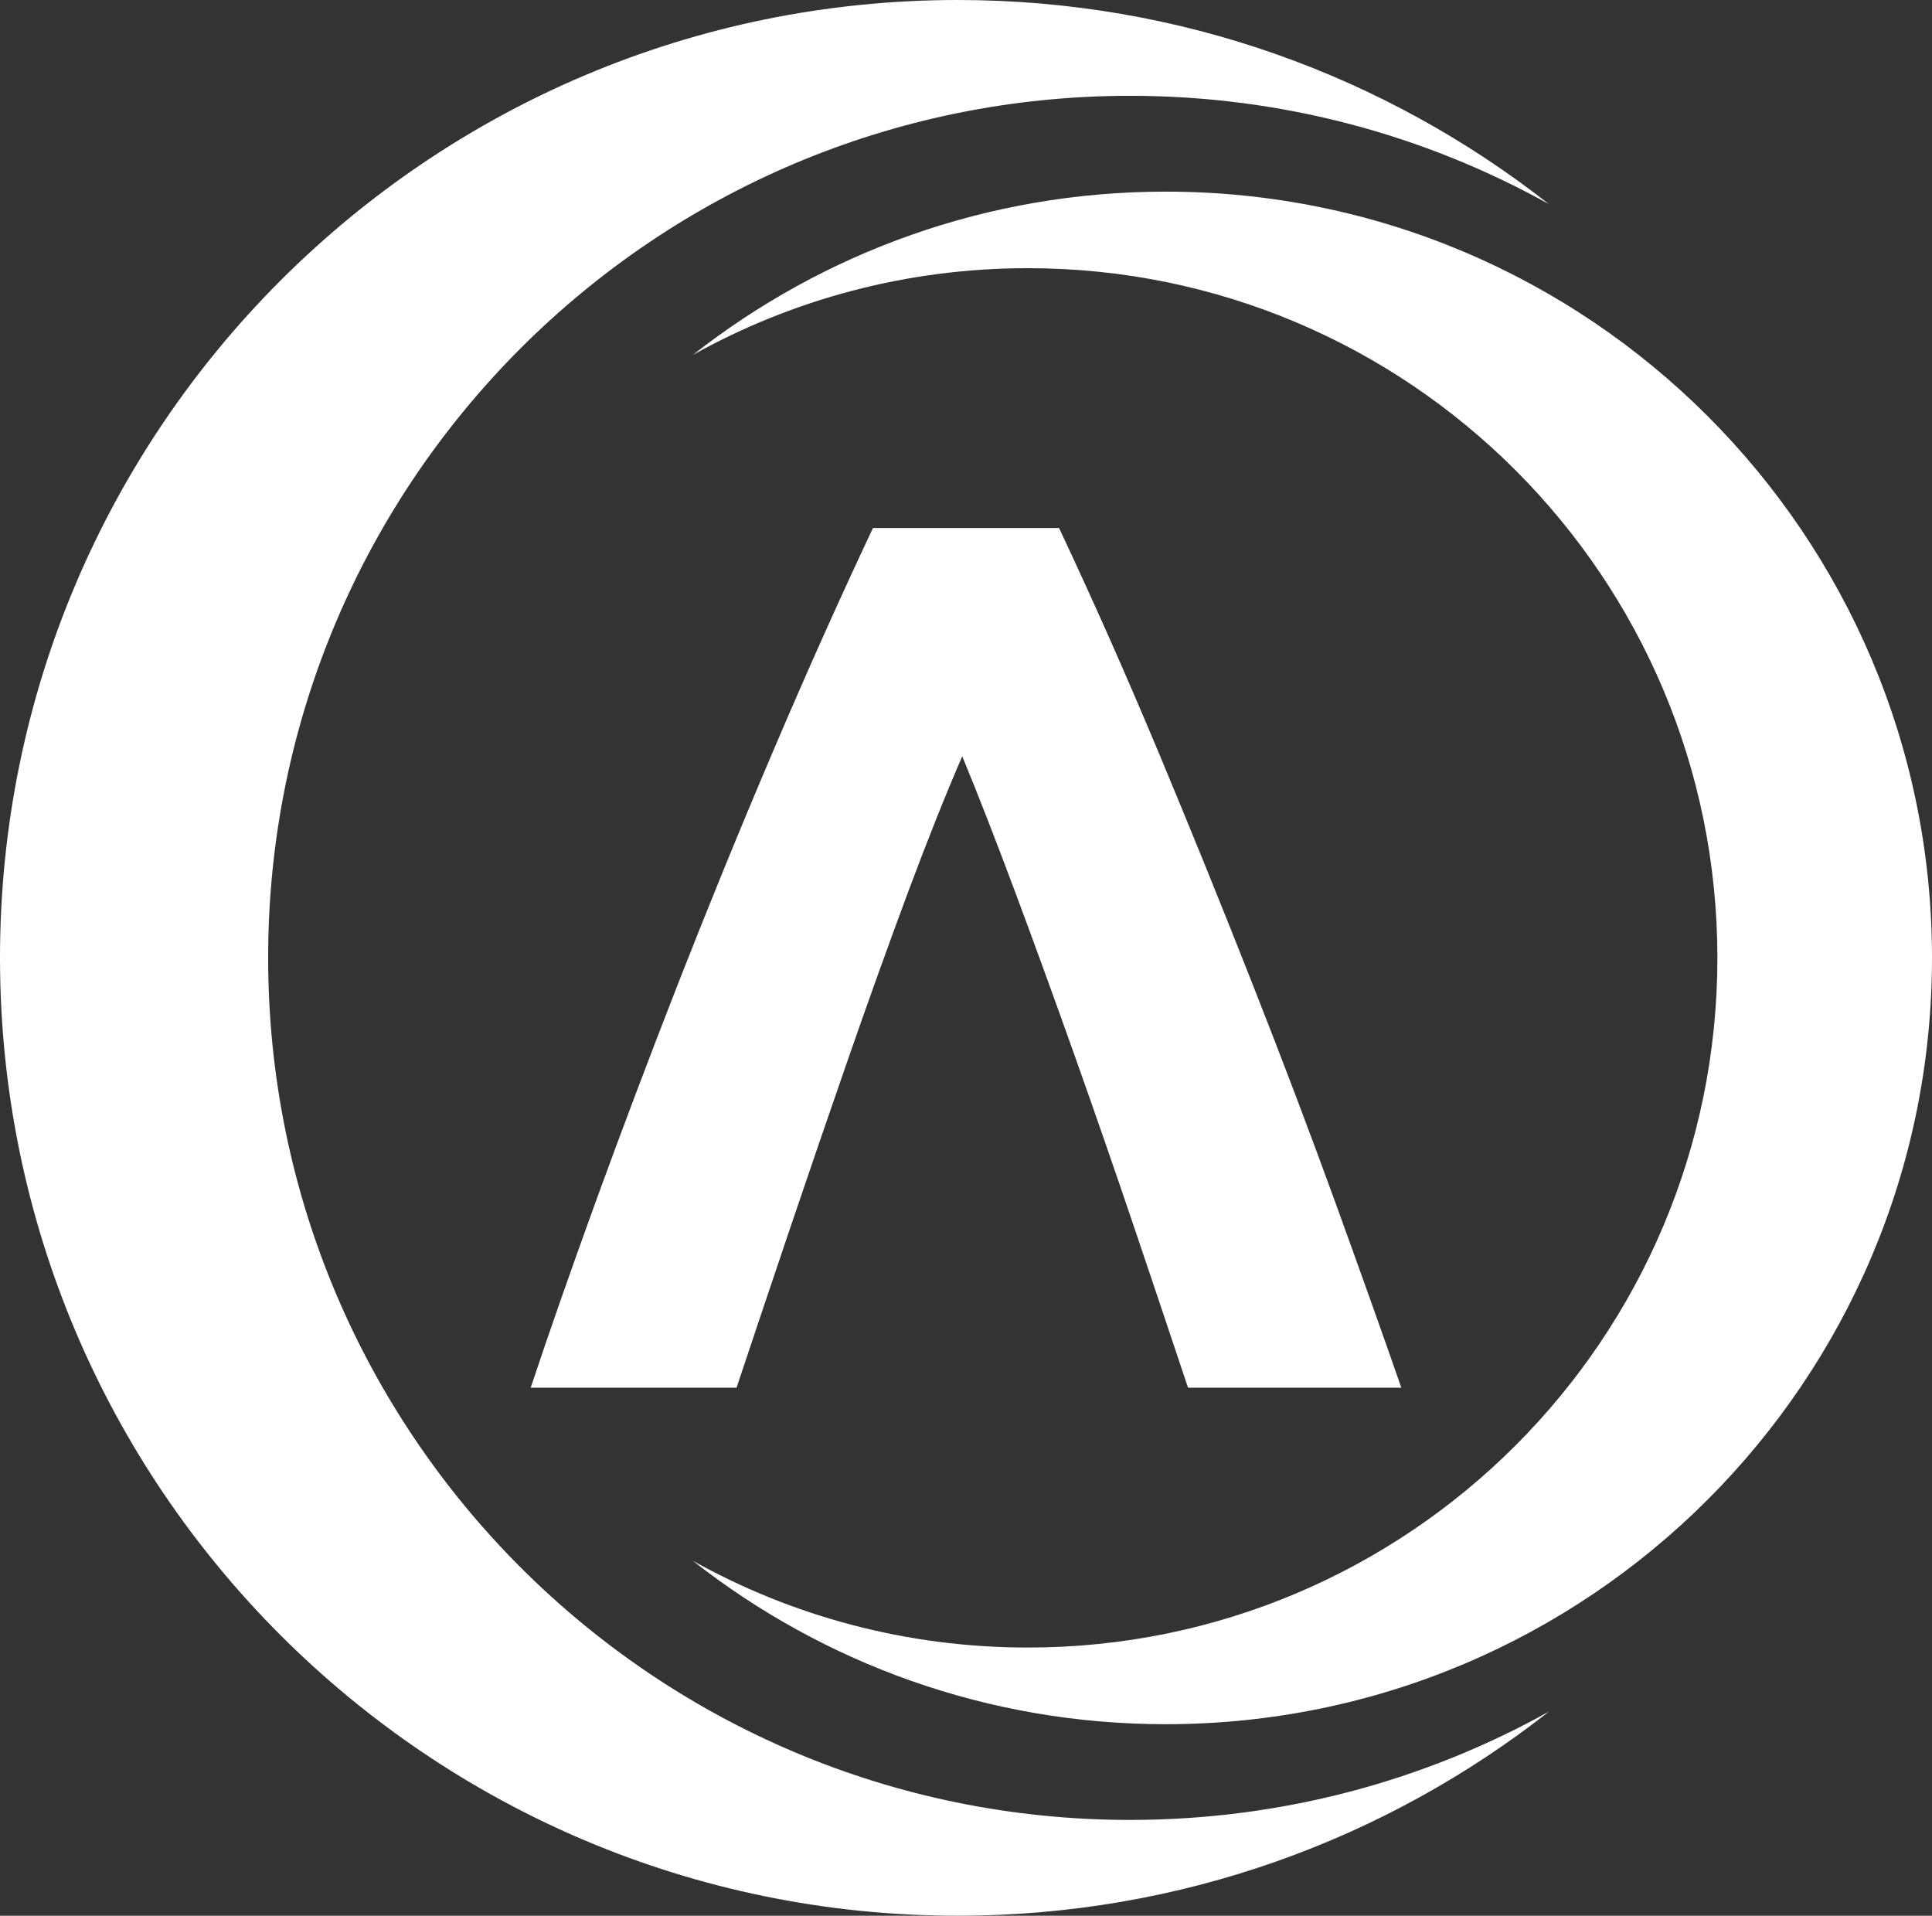 <?xml version="1.0" encoding="UTF-8"?><svg id="Ebene_1" xmlns="http://www.w3.org/2000/svg" width="74.133" height="73.5" viewBox="0 0 74.133 73.5"><rect x="0" y="0" width="74.133" height="73.5" fill="#333333" stroke="none"/><defs><style>.cls-1{fill:#fff;fill-rule:evenodd;}</style></defs><path class="cls-1" d="M36.75,0C16.453,0,0,16.453,0,36.75s16.453,36.75,36.75,36.75c8.559,0,16.434-2.926,22.684-7.832-4.758,2.648-10.239,4.156-16.071,4.156-18.265,0-33.074-14.808-33.074-33.074S25.098,3.676,43.363,3.676c5.832,0,11.313,1.508,16.071,4.156C53.184,2.926,45.309,0,36.75,0h0ZM36.75,0"/><path class="cls-1" d="M44.73,66.152c16.239,0,29.403-13.164,29.403-29.402S60.969,7.352,44.73,7.352c-6.843,0-13.144,2.339-18.144,6.265,3.805-2.121,8.191-3.328,12.855-3.328,14.614,0,26.457,11.848,26.457,26.461s-11.843,26.461-26.457,26.461c-4.664,0-9.05-1.207-12.855-3.328,5,3.926,11.301,6.269,18.144,6.269h0ZM44.73,66.152"/><path class="cls-1" d="M44.469,28.898c-1.254-3-2.531-5.878-3.832-8.64h-7.141c-1.301,2.762-2.586,5.633-3.855,8.617-1.27,2.98-2.473,5.93-3.618,8.852-1.14,2.918-2.195,5.711-3.164,8.375-.964,2.664-1.8,5.043-2.496,7.14h7.899c.636-1.906,1.324-3.961,2.07-6.164.746-2.207,1.5-4.402,2.262-6.594.761-2.187,1.515-4.281,2.258-6.281.746-1.996,1.437-3.726,2.07-5.187.605,1.461,1.277,3.191,2.023,5.187.746,2,1.508,4.094,2.285,6.281.778,2.192,1.54,4.387,2.286,6.594.746,2.203,1.433,4.258,2.07,6.164h8.184c-.727-2.097-1.579-4.476-2.543-7.14-.969-2.664-2.024-5.45-3.168-8.352-1.141-2.902-2.34-5.855-3.59-8.852h0ZM44.469,28.898"/></svg>